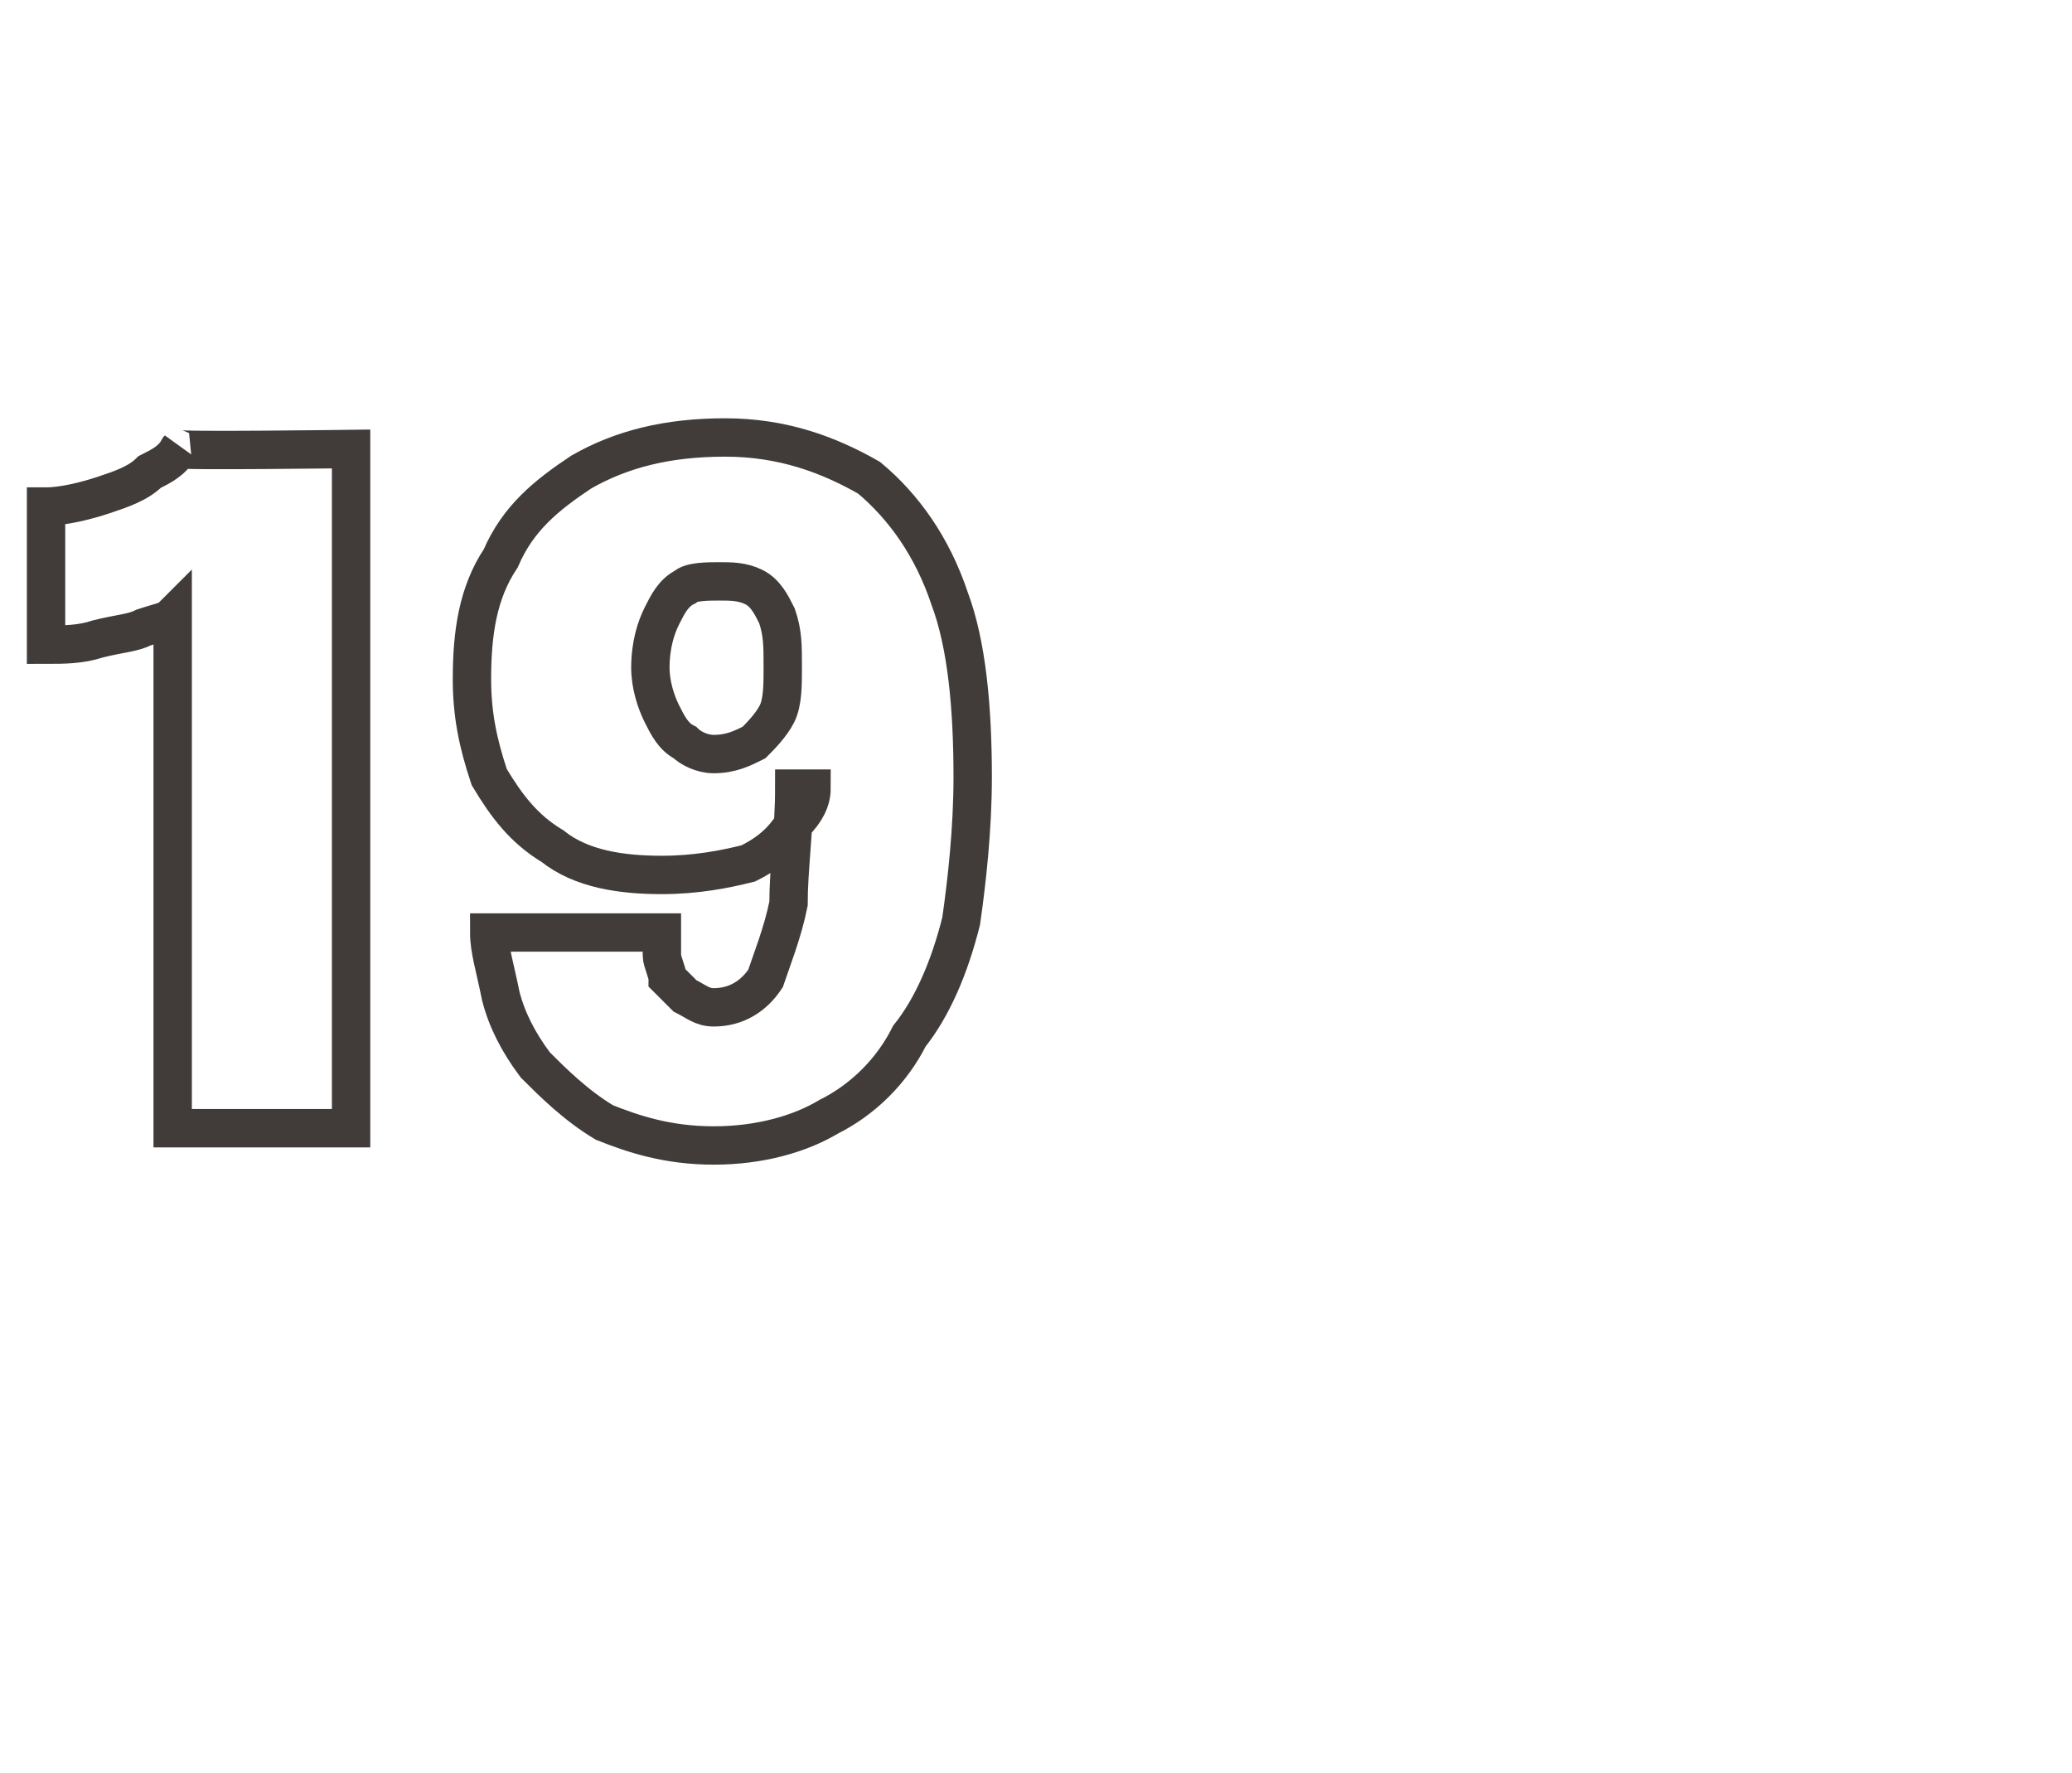 <?xml version="1.0" standalone="no"?>
<!DOCTYPE svg PUBLIC "-//W3C//DTD SVG 1.1//EN" "http://www.w3.org/Graphics/SVG/1.1/DTD/svg11.dtd">
<svg xmlns="http://www.w3.org/2000/svg" version="1.1" width="36px" height="30.8px" viewBox="0 -7 36 30.8" style="top:-7px">
  <desc>19</desc>
  <defs/>
  <g id="Polygon83717">
    <path d="M 6.1 0.8 L 6.1 12.6 L 3 12.6 C 3 12.6 3 3.72 3 3.7 C 2.9 3.8 2.8 3.8 2.5 3.9 C 2.3 4 2.1 4 1.7 4.1 C 1.4 4.2 1.1 4.2 0.8 4.2 C 0.8 4.2 0.8 1.8 0.8 1.8 C 1.1 1.8 1.5 1.7 1.8 1.6 C 2.1 1.5 2.4 1.4 2.6 1.2 C 2.8 1.1 3 1 3.1 0.8 C 3.06 0.84 6.1 0.8 6.1 0.8 Z M 12.4 12.9 C 11.6 12.9 11 12.7 10.5 12.5 C 10 12.2 9.6 11.8 9.3 11.5 C 9 11.1 8.8 10.7 8.7 10.3 C 8.6 9.8 8.5 9.5 8.5 9.2 C 8.5 9.2 8.5 9.2 8.5 9.2 C 8.5 9.2 8.5 9.2 8.5 9.2 C 8.5 9.2 11.5 9.2 11.5 9.2 C 11.5 9.2 11.5 9.2 11.5 9.2 C 11.5 9.2 11.5 9.2 11.5 9.2 C 11.5 9.3 11.5 9.5 11.5 9.6 C 11.5 9.7 11.6 9.9 11.6 10 C 11.7 10.1 11.8 10.2 11.9 10.3 C 12.1 10.4 12.2 10.5 12.4 10.5 C 12.8 10.5 13.1 10.3 13.3 10 C 13.4 9.7 13.6 9.2 13.7 8.7 C 13.7 8.1 13.8 7.4 13.8 6.7 C 13.8 6.7 14.1 6.7 14.1 6.7 C 14.1 6.9 14 7.1 13.8 7.3 C 13.6 7.6 13.4 7.8 13 8 C 12.6 8.1 12.1 8.2 11.5 8.2 C 10.8 8.2 10.1 8.1 9.6 7.7 C 9.1 7.4 8.8 7 8.5 6.5 C 8.3 5.9 8.2 5.4 8.2 4.8 C 8.2 4 8.3 3.3 8.7 2.7 C 9 2 9.5 1.6 10.1 1.2 C 10.8 0.8 11.6 0.6 12.6 0.6 C 13.6 0.6 14.4 0.9 15.1 1.3 C 15.7 1.8 16.2 2.5 16.5 3.4 C 16.8 4.2 16.9 5.3 16.9 6.5 C 16.9 7.4 16.8 8.3 16.7 9 C 16.5 9.8 16.2 10.5 15.8 11 C 15.5 11.6 15 12.1 14.4 12.4 C 13.9 12.7 13.2 12.9 12.4 12.9 Z M 12.4 6.1 C 12.7 6.1 12.9 6 13.1 5.9 C 13.2 5.8 13.4 5.6 13.5 5.4 C 13.6 5.2 13.6 4.9 13.6 4.6 C 13.6 4.2 13.6 4 13.5 3.7 C 13.4 3.5 13.3 3.3 13.1 3.2 C 12.9 3.1 12.7 3.1 12.5 3.1 C 12.3 3.1 12 3.1 11.9 3.2 C 11.7 3.3 11.6 3.5 11.5 3.7 C 11.4 3.9 11.3 4.2 11.3 4.6 C 11.3 4.9 11.4 5.2 11.5 5.4 C 11.6 5.6 11.7 5.8 11.9 5.9 C 12 6 12.2 6.1 12.4 6.1 Z " style="stroke-width:0.5pt; stroke:#413c3a;" fill="none"/>
  </g>
</svg>